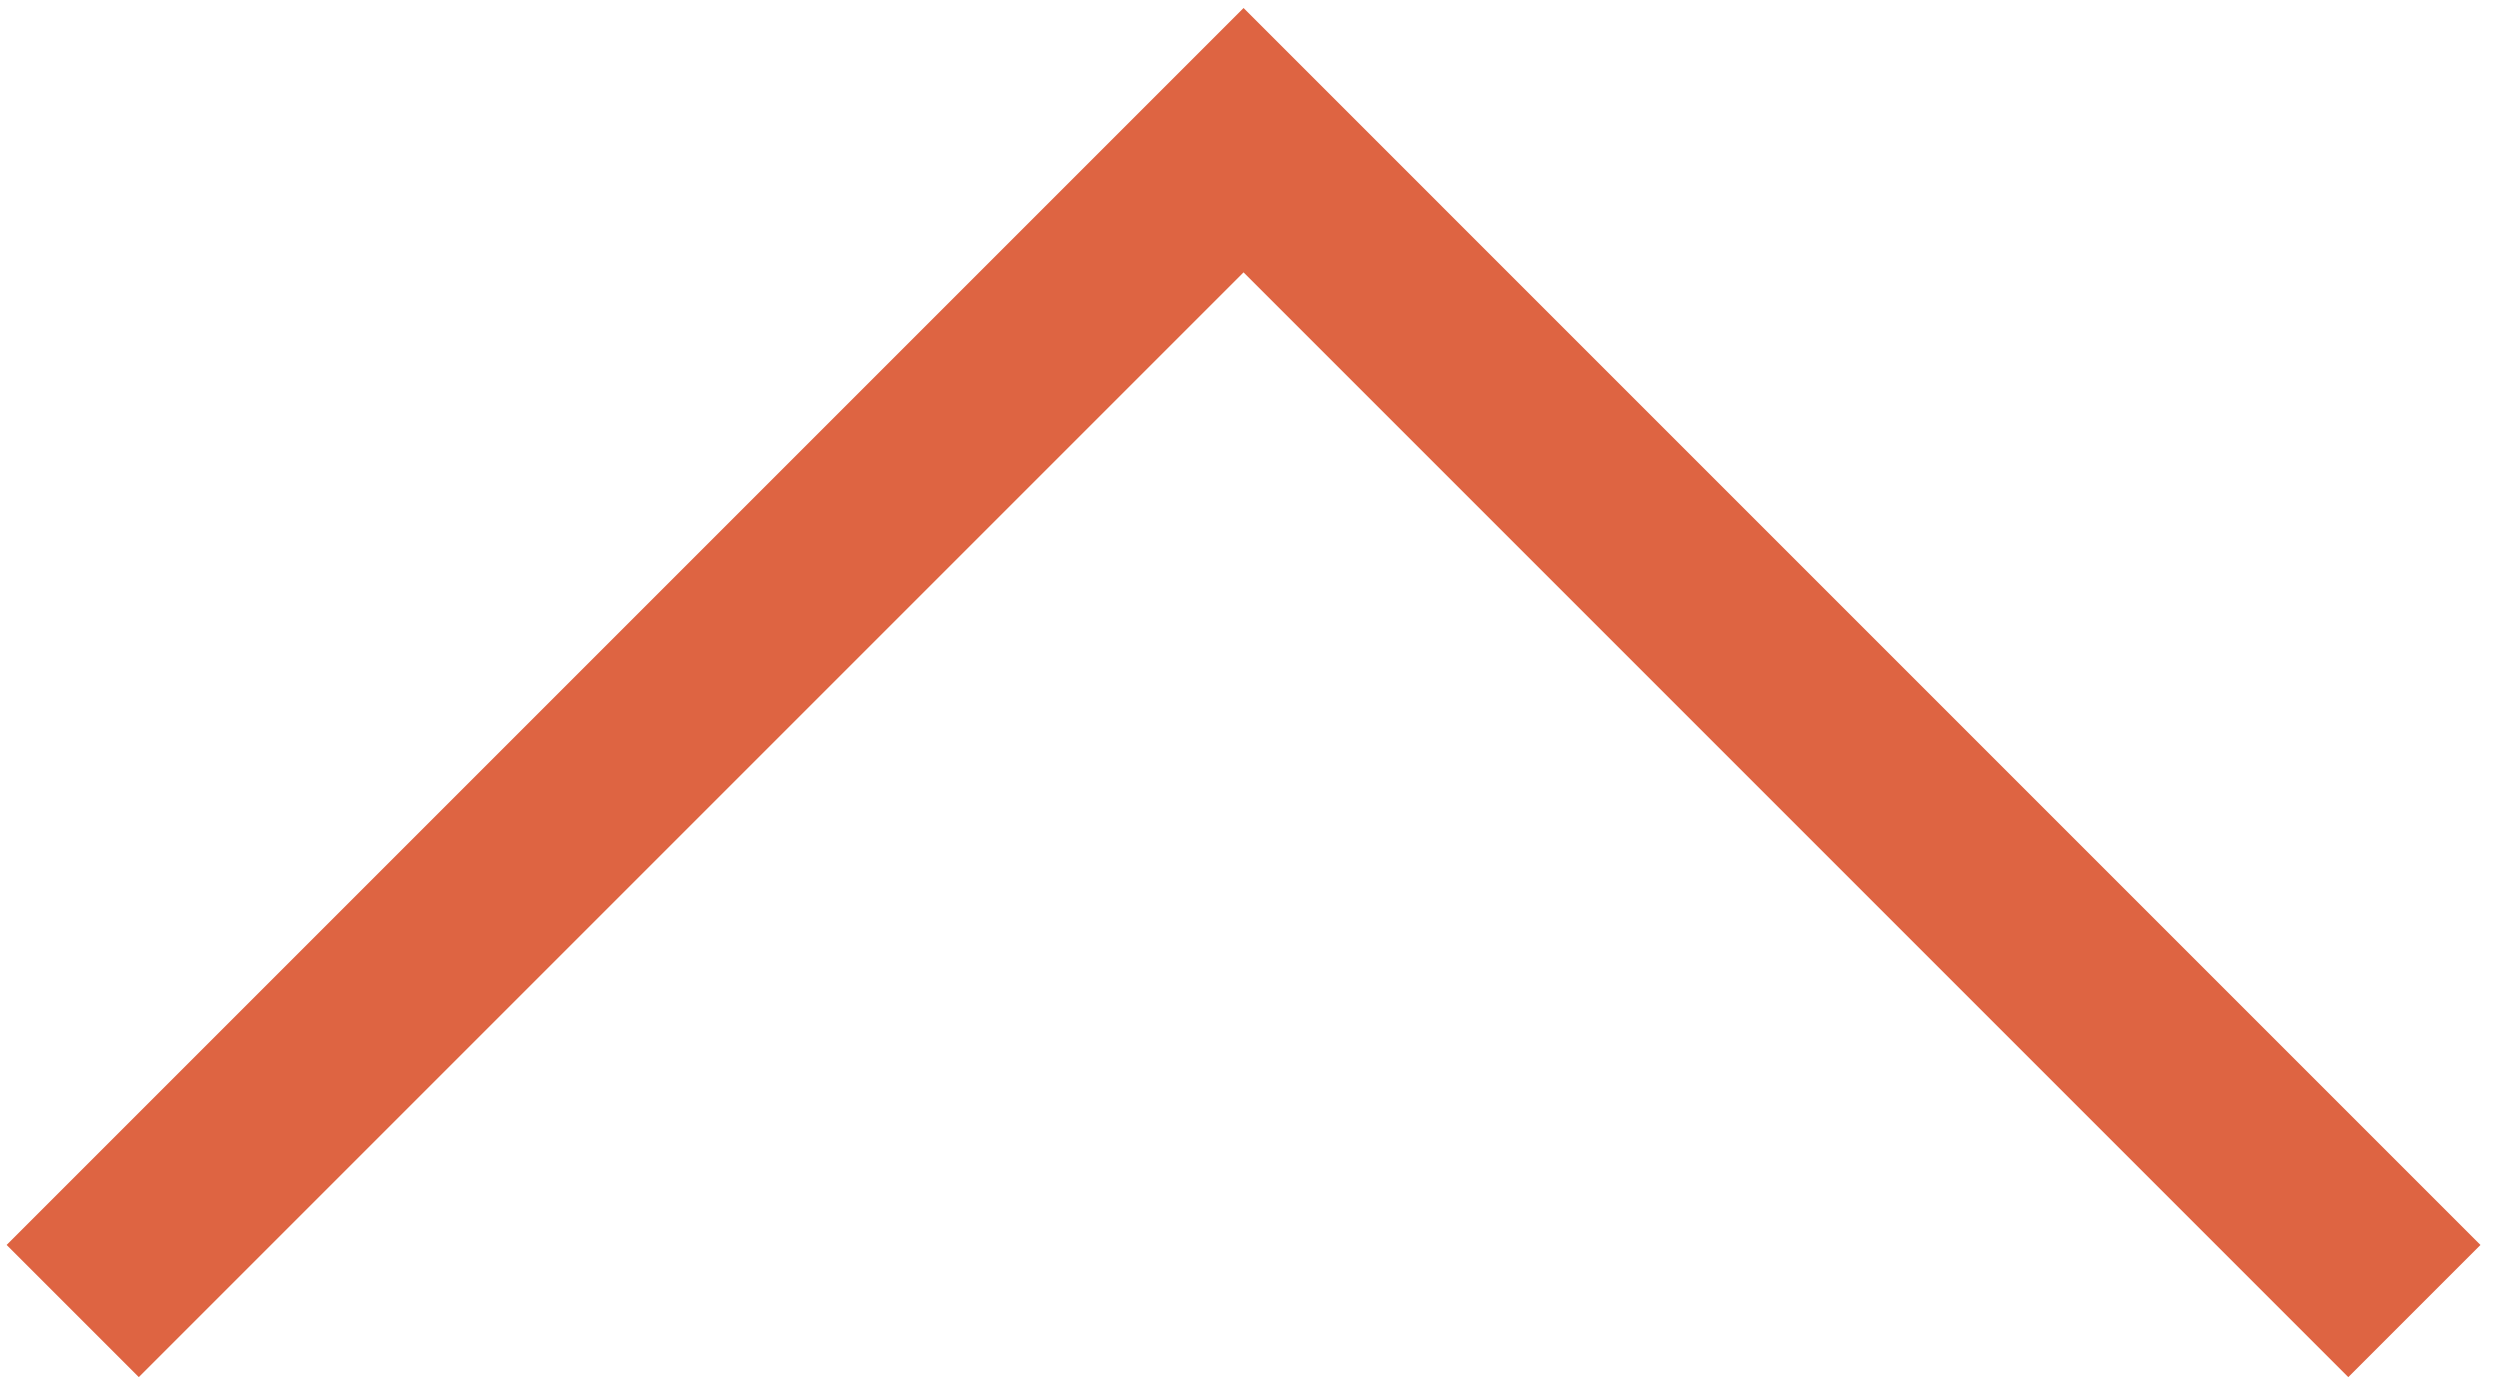 <?xml version="1.0" encoding="UTF-8"?> <svg xmlns="http://www.w3.org/2000/svg" width="107" height="59" viewBox="0 0 107 59" fill="none"> <path d="M3.112 56.112L53.224 6L103.336 56.113" stroke="#DE6442" stroke-width="8"></path> </svg> 